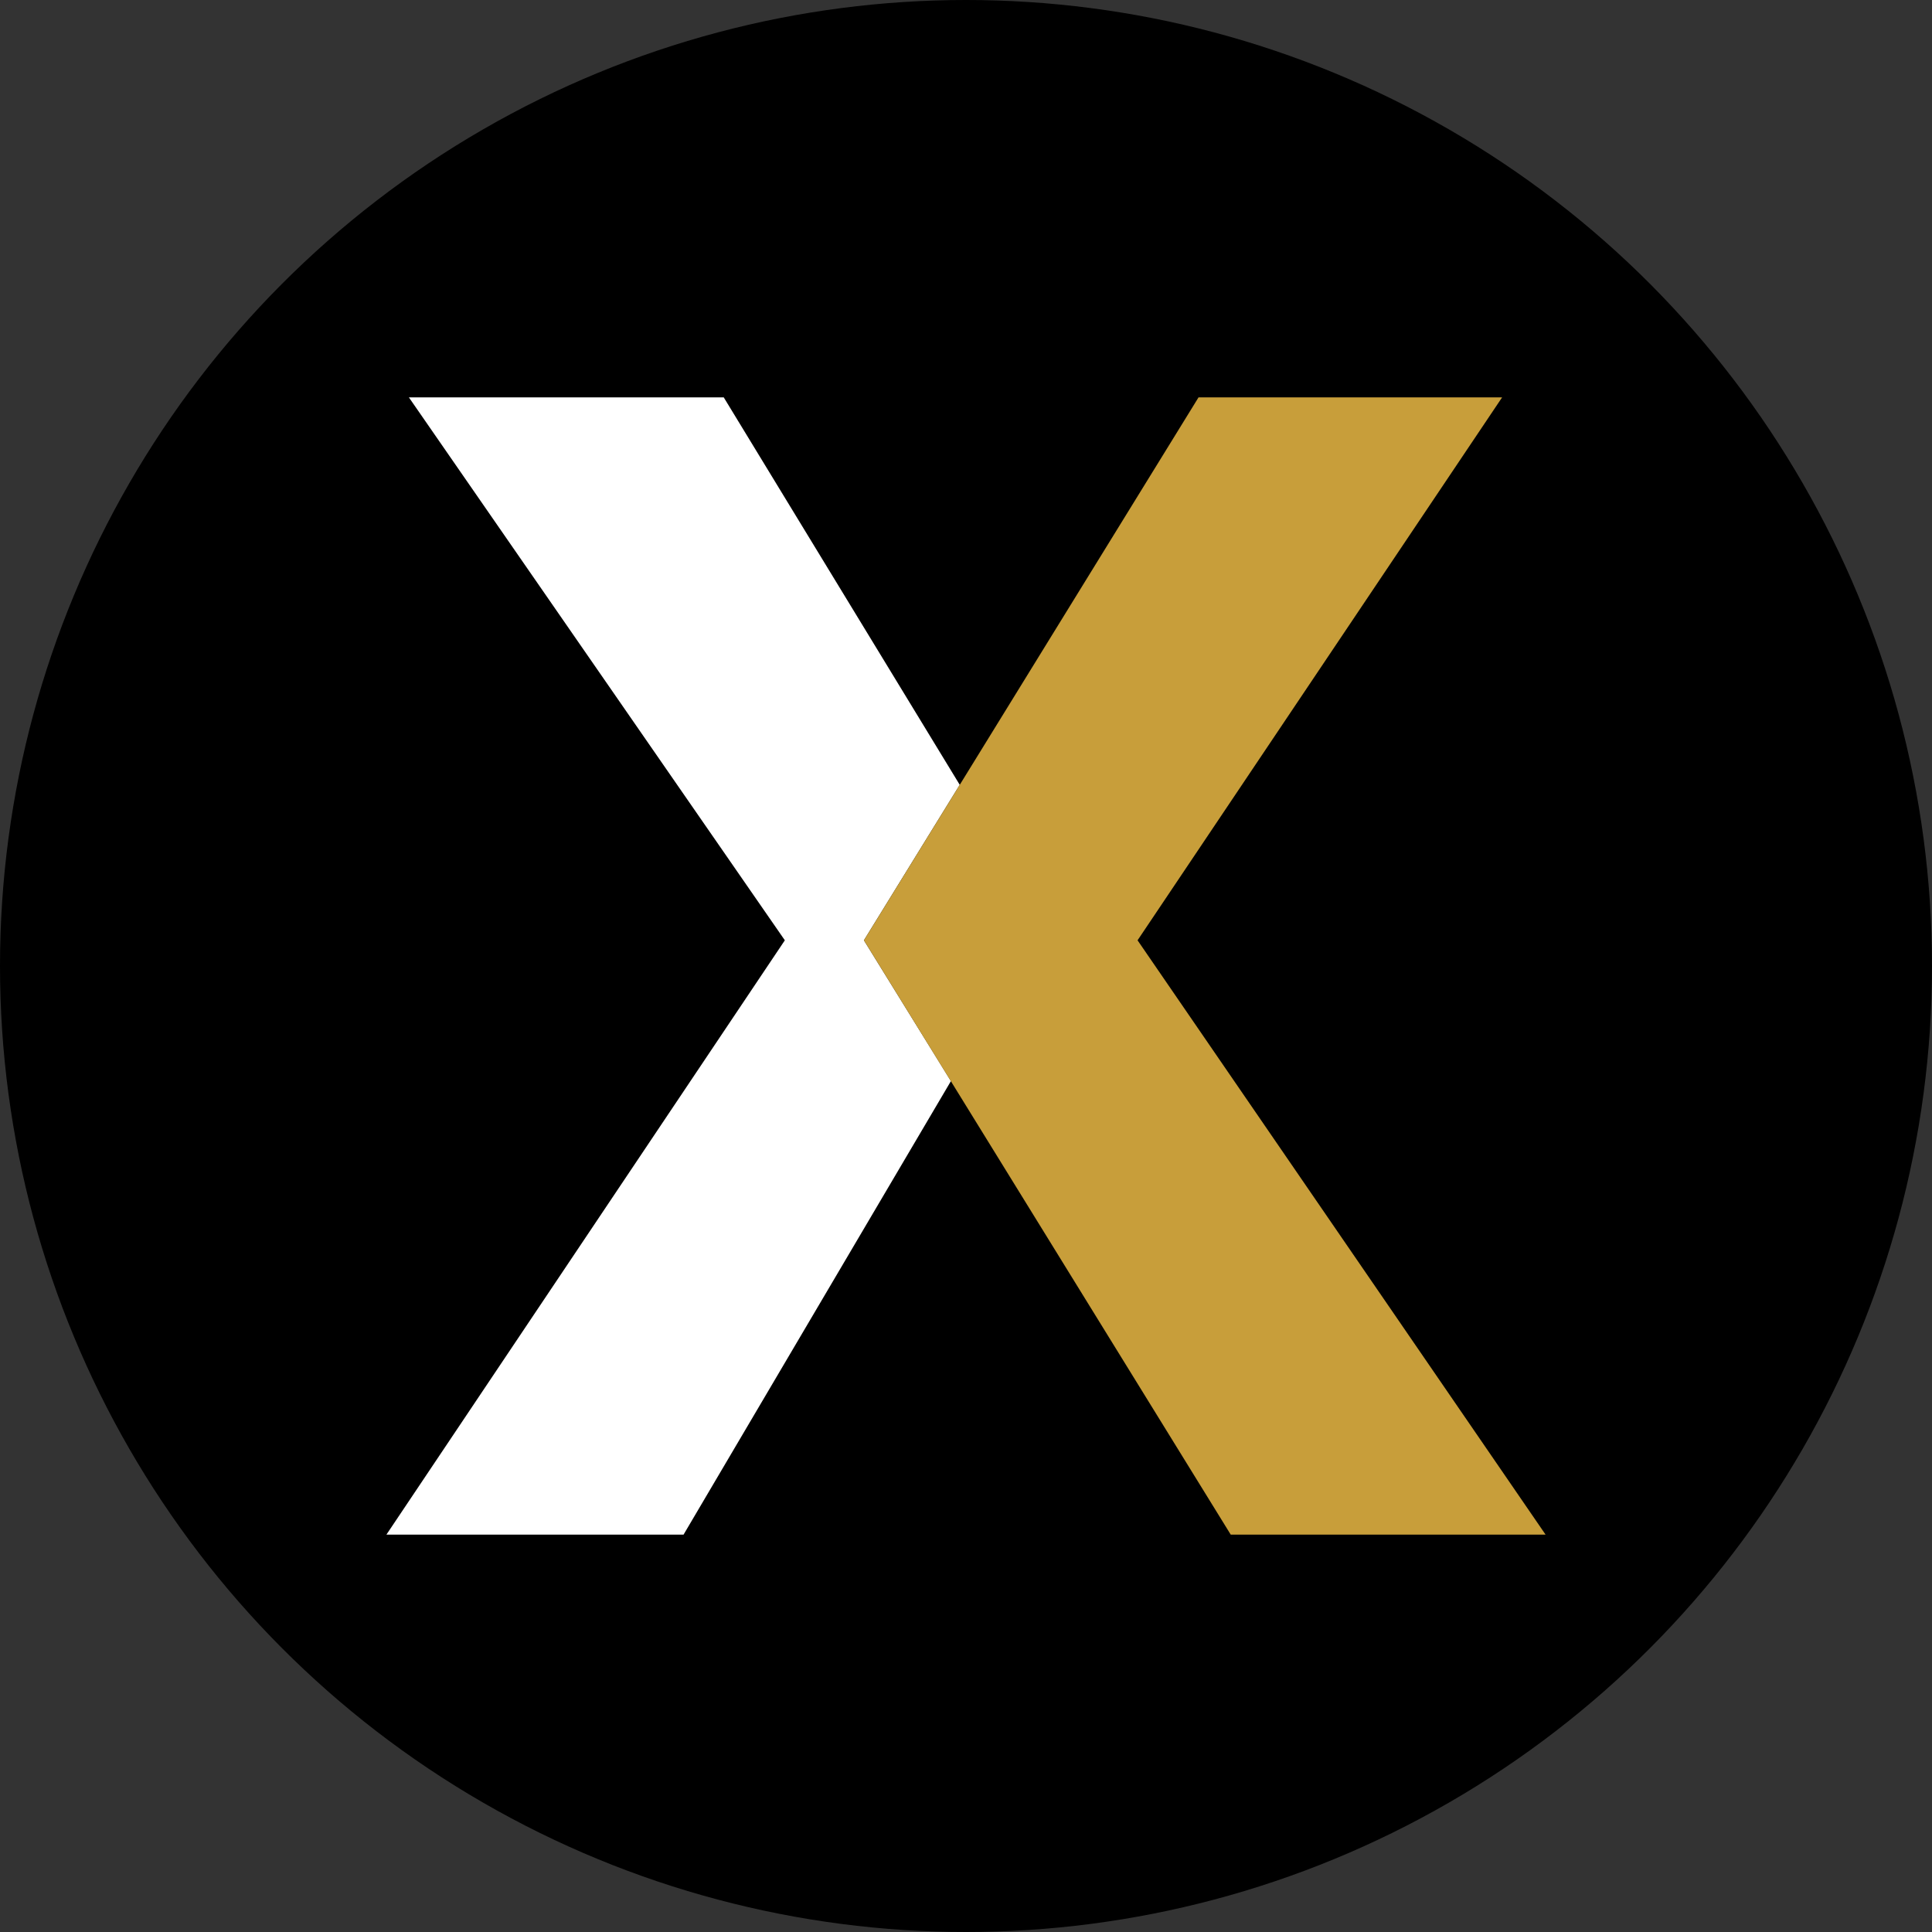 <?xml version='1.0' encoding='utf-8'?>
<svg xmlns="http://www.w3.org/2000/svg" id="Layer_1" data-name="Layer 1" viewBox="0 0 300 300" width="300" height="300"><rect x="0" y="0" width="300" height="300" fill="#333333" stroke="none"/><defs><clipPath id="bz_circular_clip"><circle cx="150.0" cy="150.0" r="150.0" /></clipPath></defs><g clip-path="url(#bz_circular_clip)"><rect x="-1.5" y="-1.5" width="303" height="303" /><polygon points="134.15 146.01 149.03 121.87 112.38 61.7 63.49 61.7 121.87 146.01 60 238.3 106.14 238.3 147.66 167.87 134.15 146.01" fill="#fff" /><polygon points="134.15 146.01 186.11 61.7 233.25 61.7 176.64 146.01 240 238.3 191.11 238.3 134.15 146.01" fill="#c89e3a" /></g></svg>